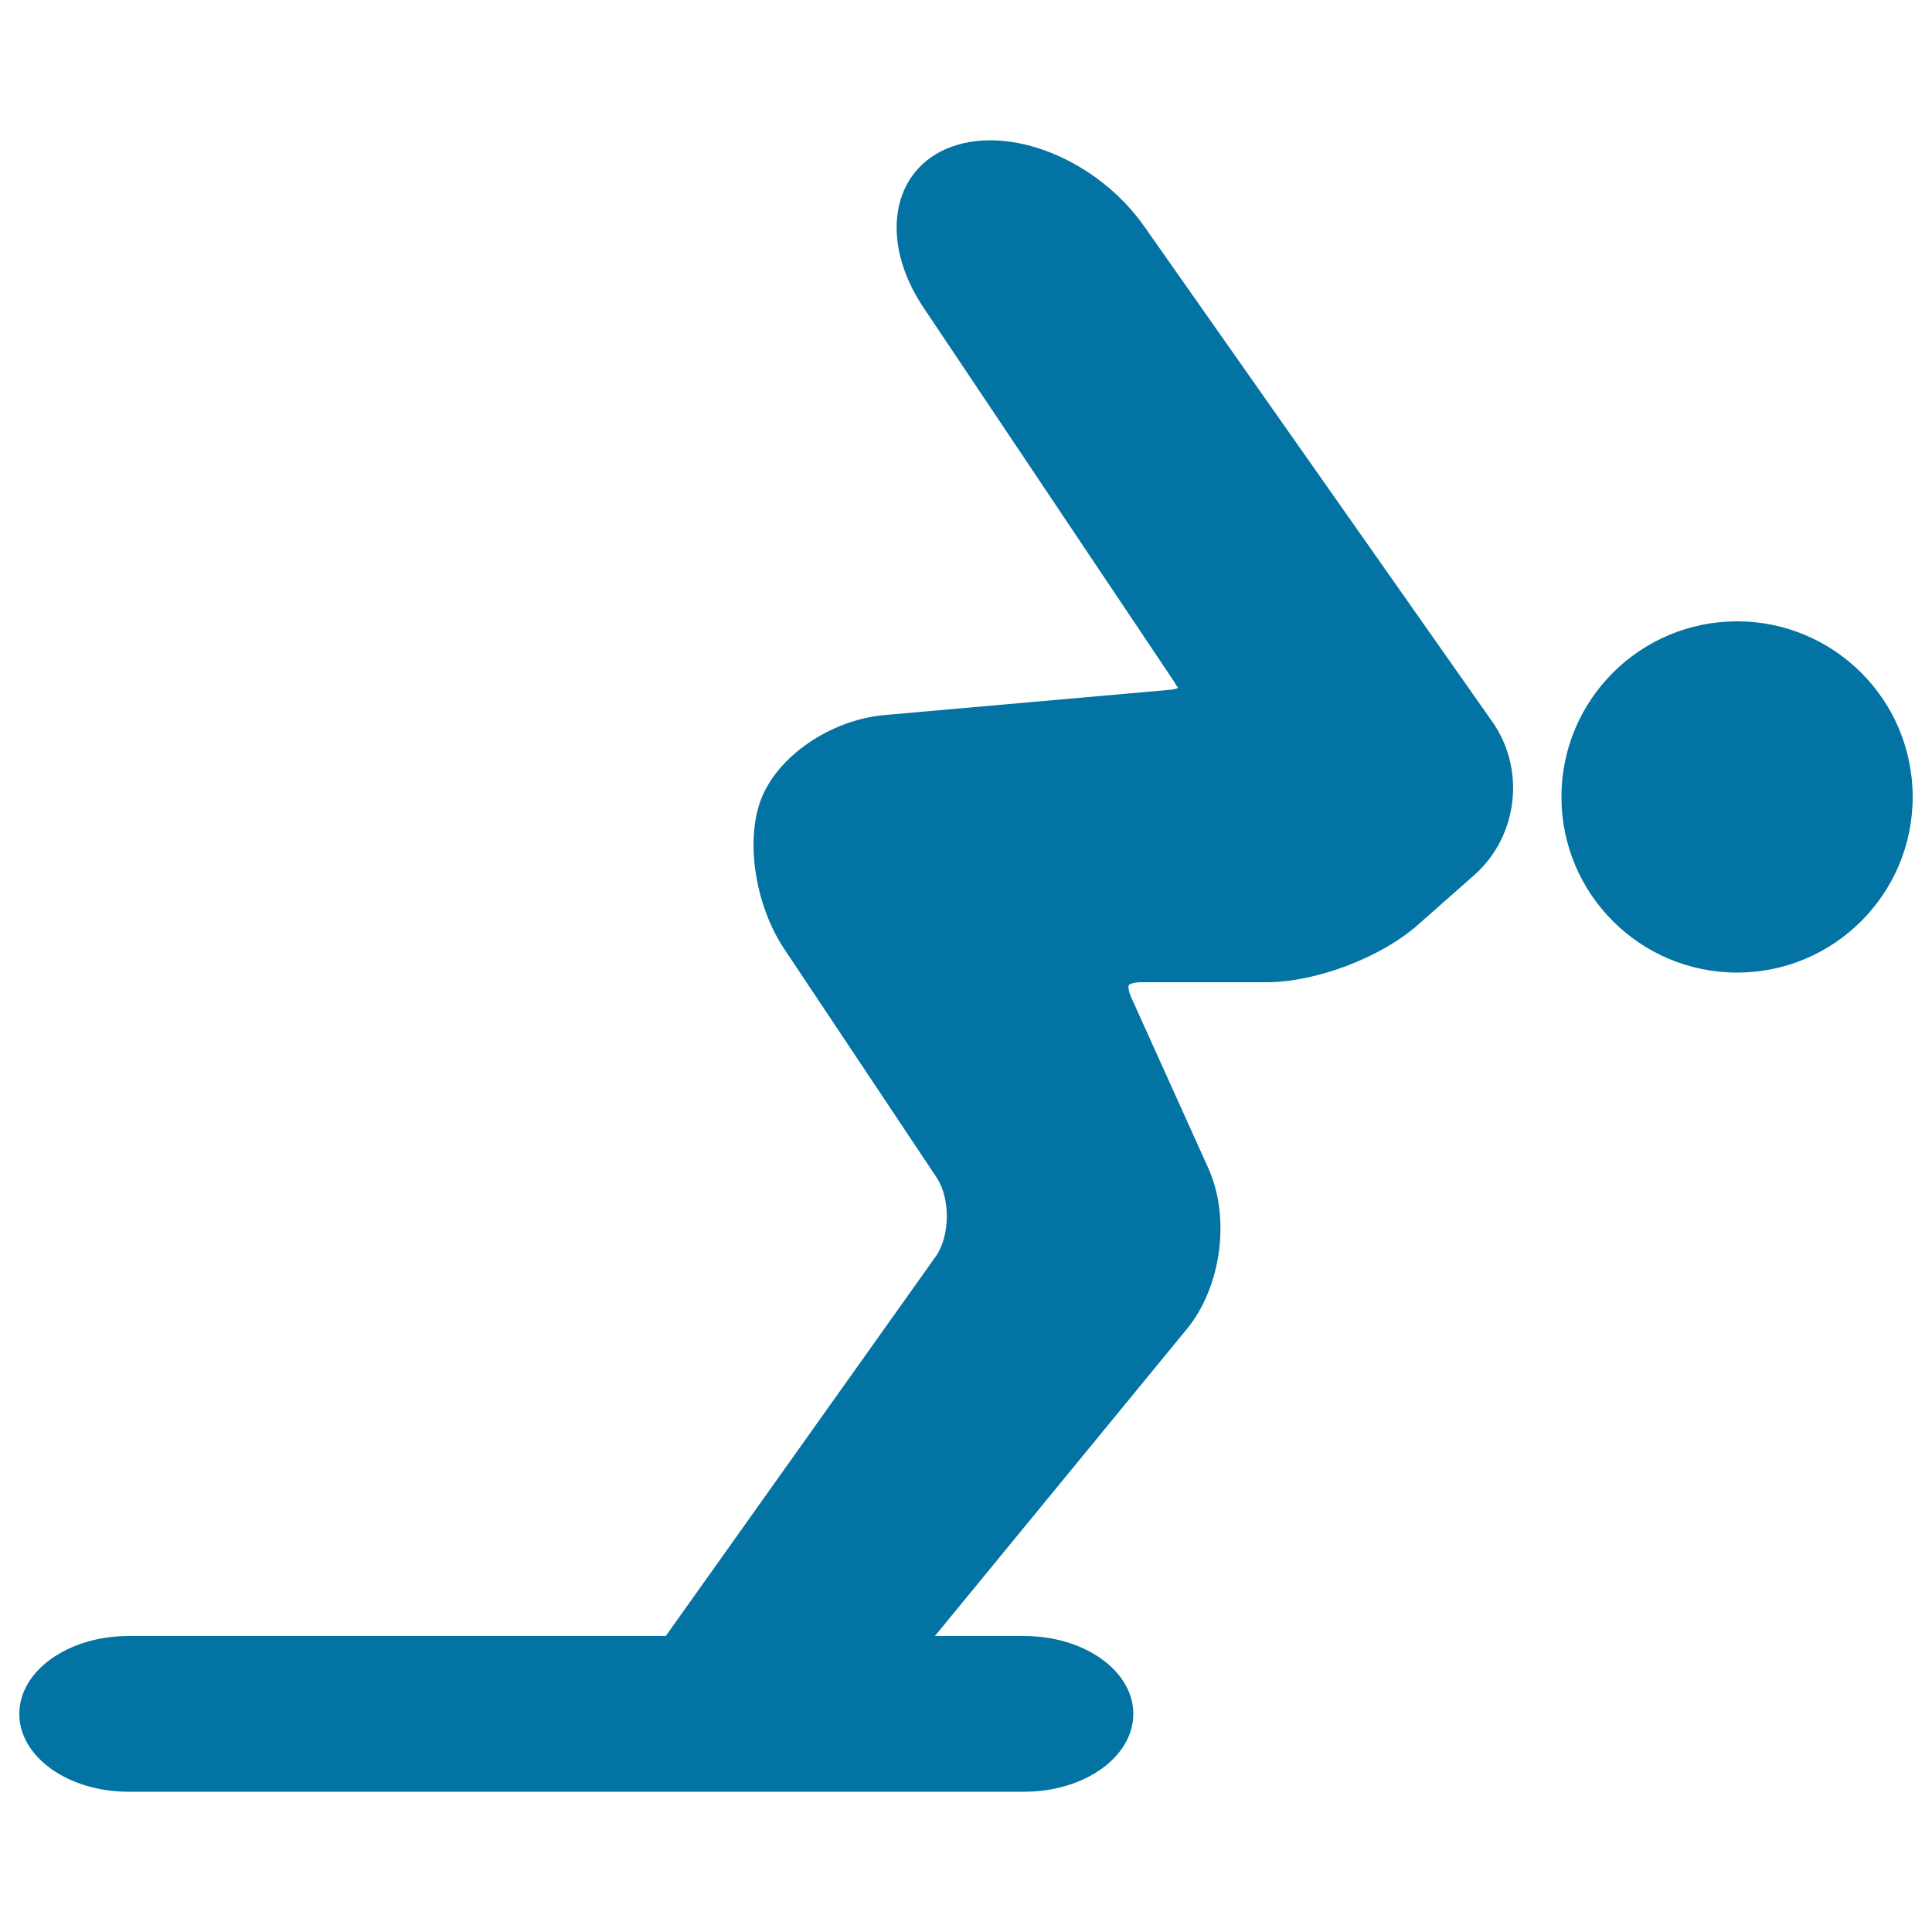 <svg xmlns="http://www.w3.org/2000/svg" viewBox="0 0 1000 1000" style="fill:#0273a2">
<title>Diver Silhouette SVG icon</title>
<g><g><circle cx="899.1" cy="412.5" r="90.9"/><path d="M592.2,117.1c-24-34.1-68.6-52.5-99.8-41.1c-31.1,11.4-37.6,48.6-14.4,83.2l129.3,193c1.4,2.1,2,3.6,2.6,3.8c-0.8,0.4-2.4,0.9-4.9,1.1l-147.1,13c-28.2,2.5-55.8,21.5-64.2,44.2c-7.9,21.5-2.7,54.6,12.3,77l78.8,118.2c7.2,10.8,7,30.3-0.5,40.9L344.6,846.8H66.5c-31.2,0-56.5,18-56.5,40.3c0,22.3,25.3,40.3,56.5,40.3h463.6c31.2,0,56.5-18,56.5-40.3c0-22.3-25.3-40.3-56.5-40.3h-46.2l130.5-159c17.8-21.8,22.6-57.5,11-83.2l-39.9-88.4c-1.8-4-1.4-6.1-1.3-6.3c0.2-0.2,1.9-1.5,6.3-1.5h65c25.6,0,59.3-12.8,78.4-29.7l29.1-25.7c23.1-20.4,26.9-55.8,8.6-80.6L592.2,117.1z"/></g></g>
</svg>